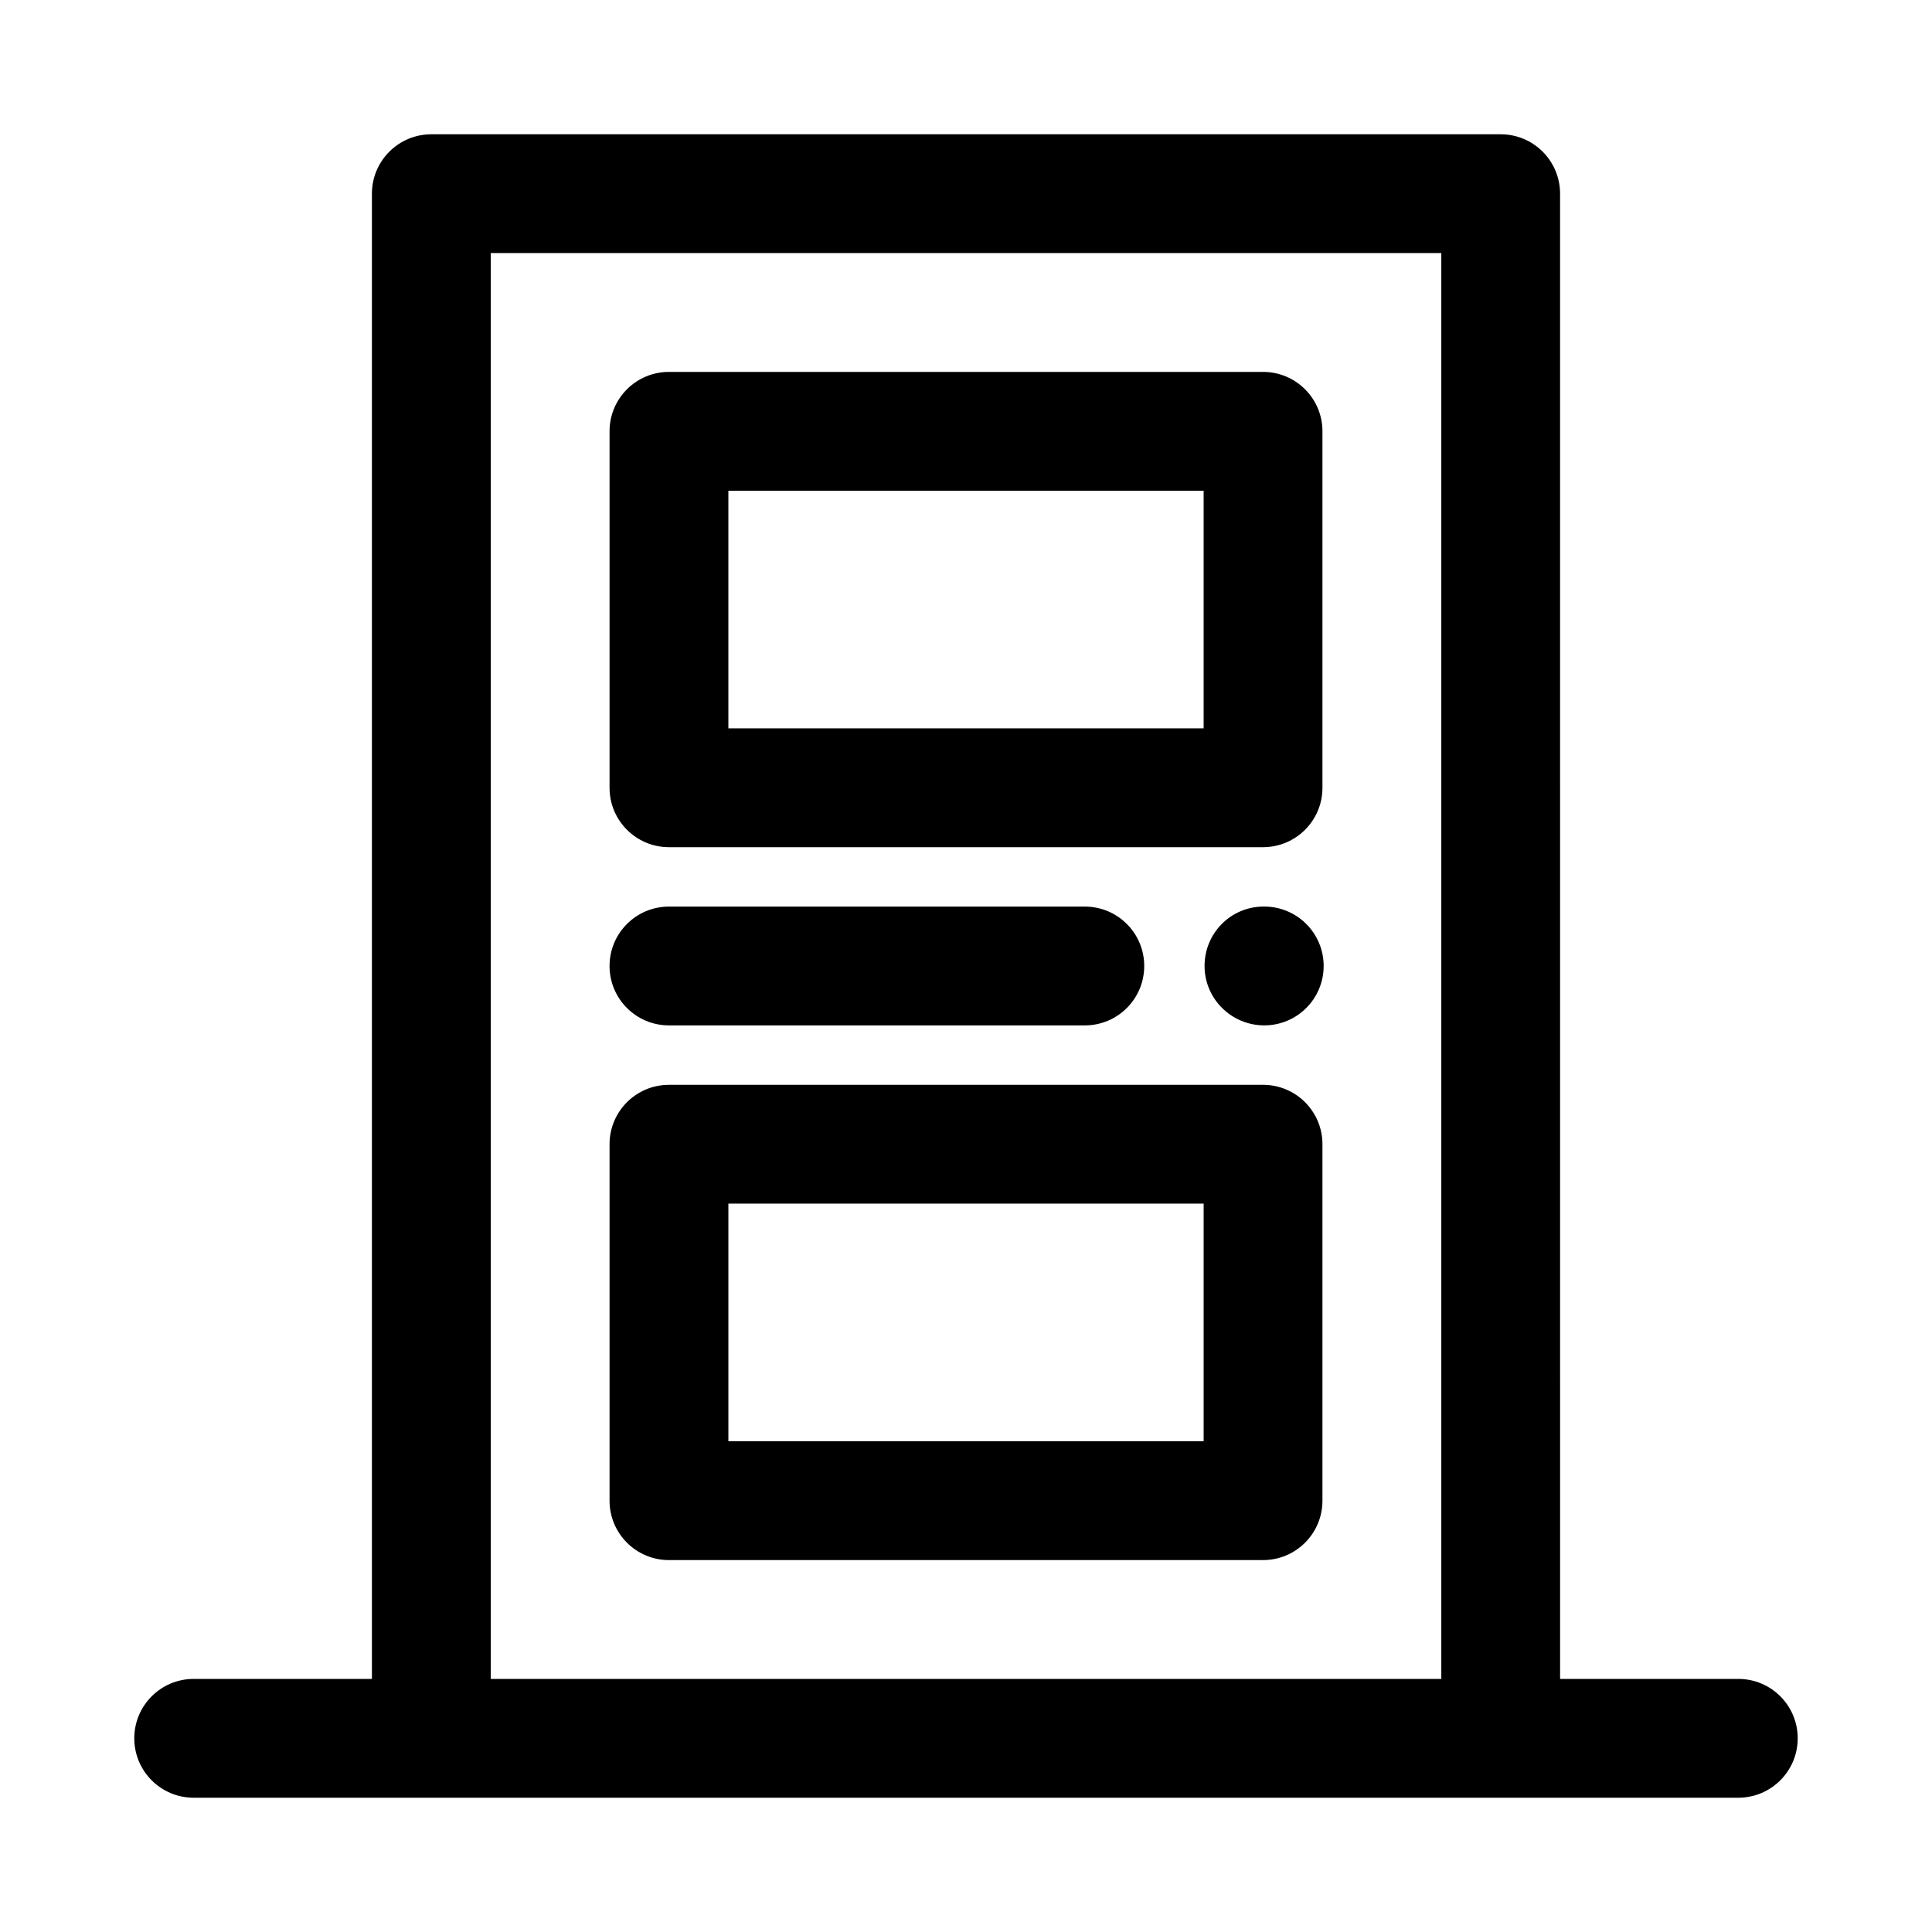 <?xml version="1.0" encoding="UTF-8"?>
<!-- Uploaded to: SVG Find, www.svgrepo.com, Generator: SVG Find Mixer Tools -->
<svg fill="#000000" width="800px" height="800px" version="1.1" viewBox="144 144 512 512" xmlns="http://www.w3.org/2000/svg">
 <g>
  <path d="m478.72 431.49h-157.44c-8.695 0-15.742 7.043-15.742 15.742v94.465c0 8.703 7.051 15.742 15.742 15.742h157.44c8.695 0 15.742-7.043 15.742-15.742v-94.465c0-8.703-7.047-15.742-15.742-15.742zm-15.742 94.461h-125.95v-62.977h125.95z"/>
  <path d="m321.28 368.51h157.44c8.695 0 15.742-7.043 15.742-15.742v-94.469c0-8.703-7.051-15.742-15.742-15.742h-157.44c-8.695 0-15.742 7.043-15.742 15.742v94.465c0 8.703 7.047 15.746 15.742 15.746zm15.746-94.465h125.95v62.977h-125.95z"/>
  <path d="m321.28 415.74h110.21c8.695 0 15.742-7.043 15.742-15.742 0-8.703-7.051-15.742-15.742-15.742h-110.21c-8.695 0-15.742 7.043-15.742 15.742s7.047 15.742 15.742 15.742z"/>
  <path d="m479.04 384.25h-0.16c-8.695 0-15.66 7.043-15.66 15.742 0 8.703 7.125 15.742 15.82 15.742 8.695 0 15.742-7.043 15.742-15.742 0-8.699-7.047-15.742-15.742-15.742z"/>
  <path d="m604.67 588.93h-47.23l-0.004-393.6c0-8.703-7.051-15.742-15.742-15.742h-283.39c-8.691 0-15.742 7.043-15.742 15.742v393.6h-47.234c-8.695 0-15.742 7.043-15.742 15.742 0 8.703 7.051 15.742 15.742 15.742h409.34c8.695 0 15.742-7.043 15.742-15.742 0.004-8.699-7.043-15.742-15.738-15.742zm-330.62 0v-377.86h251.91v377.86z"/>
 </g>
</svg>